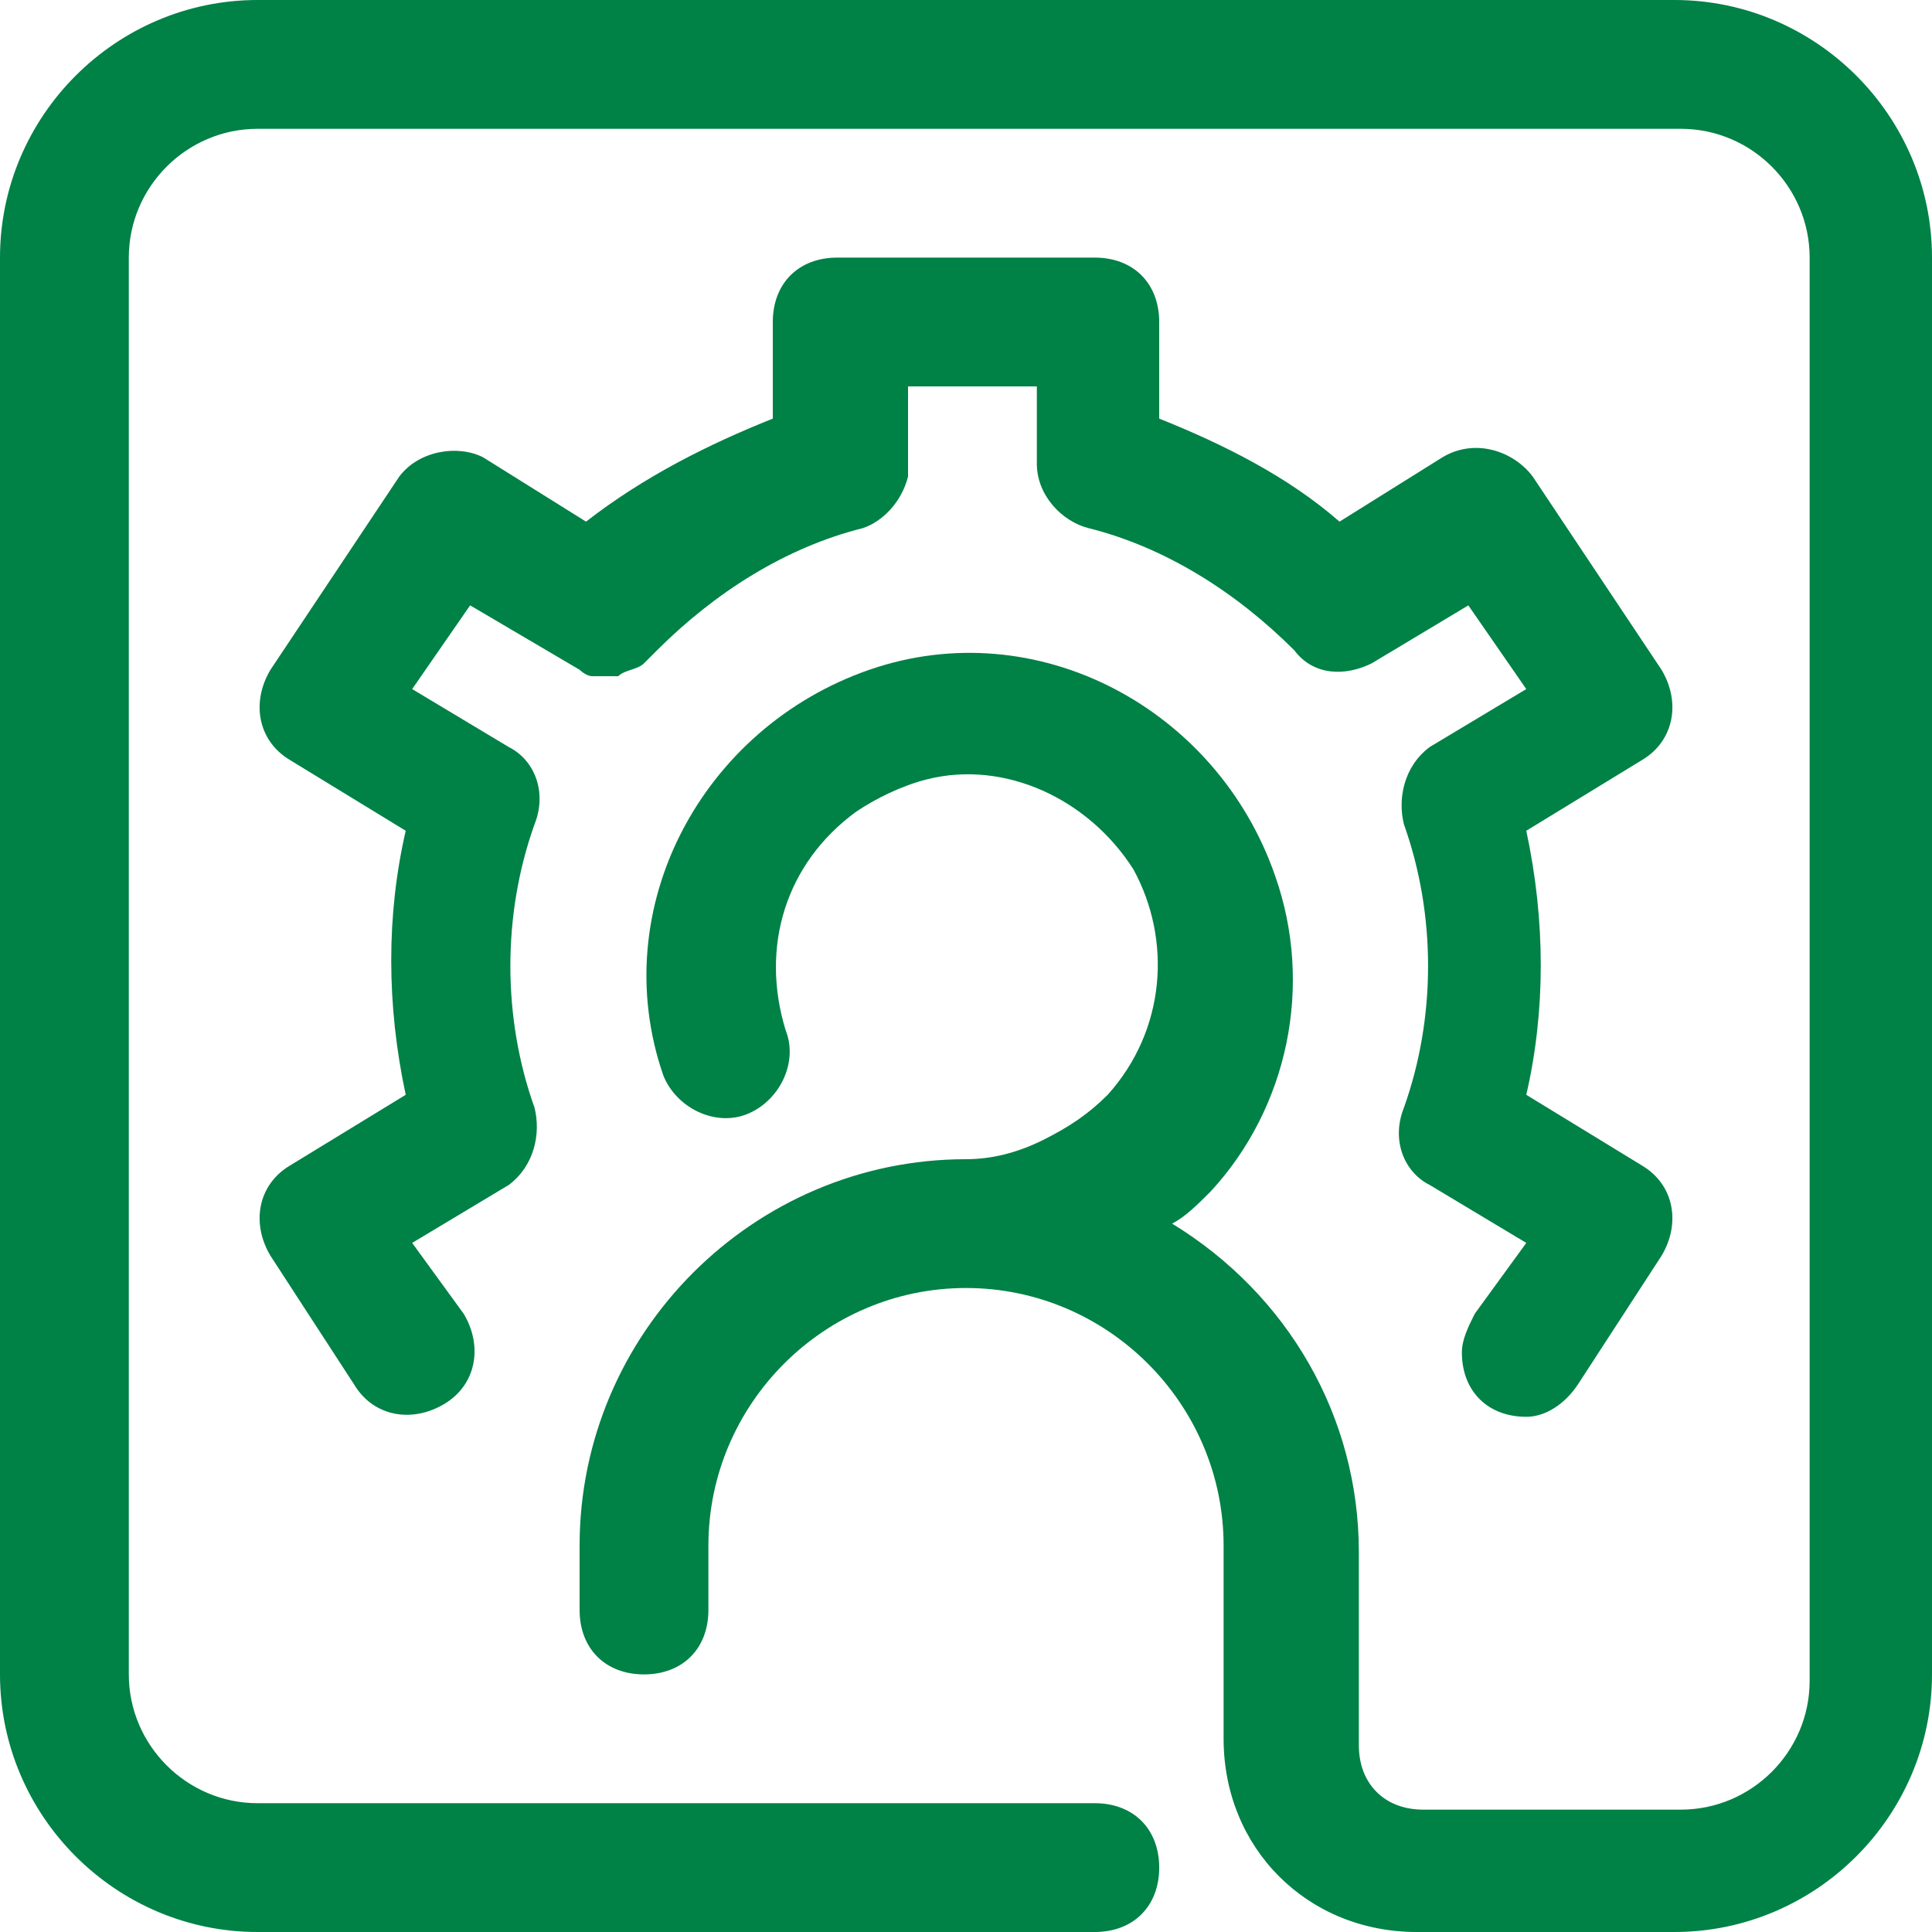 <?xml version="1.0" encoding="utf-8"?>
<!-- Generator: Adobe Illustrator 25.4.1, SVG Export Plug-In . SVG Version: 6.00 Build 0)  -->
<svg version="1.1" id="Layer_1" xmlns="http://www.w3.org/2000/svg" xmlns:xlink="http://www.w3.org/1999/xlink" x="0px" y="0px"
	 viewBox="0 0 30 30" style="enable-background:new 0 0 30 30;" xml:space="preserve">
<style type="text/css">
	.st0{fill:#008146;}
</style>
<g id="people_settings_">
	<path class="st0" d="M26,30h-4c-1.7,0-3-1.3-3-3v-3c0-2.2-1.8-4-4-4s-4,1.8-4,4v1c0,0.6-0.4,1-1,1s-1-0.4-1-1v-1c0-3.3,2.7-6,6-6h0
		c0.4,0,0.8-0.1,1.2-0.3c0.4-0.2,0.7-0.4,1-0.7c0.9-1,1-2.4,0.4-3.5c-0.7-1.1-2-1.7-3.2-1.4c-0.4,0.1-0.8,0.3-1.1,0.5
		c-1.1,0.8-1.5,2.1-1.1,3.4c0.2,0.5-0.1,1.1-0.6,1.3c-0.5,0.2-1.1-0.1-1.3-0.6c-0.9-2.6,0.6-5.4,3.2-6.3c2.6-0.9,5.4,0.6,6.3,3.2
		c0.6,1.7,0.2,3.6-1,4.9c-0.2,0.2-0.4,0.4-0.6,0.5c1.8,1.1,2.9,3,2.9,5.1v3c0,0.6,0.4,1,1,1h4c1.1,0,2-0.9,2-2V4c0-1.1-0.9-2-2-2H4
		C2.9,2,2,2.9,2,4v22c0,1.1,0.9,2,2,2h13c0.6,0,1,0.4,1,1s-0.4,1-1,1H4c-2.2,0-4-1.8-4-4V4c0-2.2,1.8-4,4-4h22c2.2,0,4,1.8,4,4v22
		C30,28.2,28.2,30,26,30z M23.7,22c-0.6,0-1-0.4-1-1c0-0.2,0.1-0.4,0.2-0.6l0.8-1.1l-1.5-0.9c-0.4-0.2-0.6-0.7-0.4-1.2
		c0.5-1.4,0.5-3,0-4.4c-0.1-0.4,0-0.9,0.4-1.2l1.5-0.9l-0.9-1.3l-1.5,0.9c-0.4,0.2-0.9,0.2-1.2-0.2c-0.9-0.9-2-1.6-3.2-1.9
		c-0.4-0.1-0.8-0.5-0.8-1V6h-2v1.2c0,0.1,0,0.2,0,0.2c-0.1,0.4-0.4,0.7-0.7,0.8c-1.2,0.3-2.3,1-3.2,1.9c-0.1,0.1-0.1,0.1-0.2,0.2
		c-0.1,0.1-0.3,0.1-0.4,0.2c-0.1,0-0.3,0-0.4,0c-0.1,0-0.2-0.1-0.2-0.1L7.3,9.4l-0.9,1.3l1.5,0.9c0.4,0.2,0.6,0.7,0.4,1.2
		c-0.5,1.4-0.5,3,0,4.4c0.1,0.4,0,0.9-0.4,1.2l-1.5,0.9l0.8,1.1c0.3,0.5,0.2,1.1-0.3,1.4c-0.5,0.3-1.1,0.2-1.4-0.3l-1.3-2
		c-0.3-0.5-0.2-1.1,0.3-1.4c0,0,0,0,0,0l1.8-1.1c-0.3-1.4-0.3-2.8,0-4.1l-1.8-1.1c-0.5-0.3-0.6-0.9-0.3-1.4c0,0,0,0,0,0l2-3
		C6.5,7,7.1,6.9,7.5,7.1l1.6,1C10,7.4,11,6.9,12,6.5V5c0-0.6,0.4-1,1-1h4c0.6,0,1,0.4,1,1v1.5c1,0.4,2,0.9,2.8,1.6l1.6-1
		c0.5-0.3,1.1-0.1,1.4,0.3l2,3c0.3,0.5,0.2,1.1-0.3,1.4c0,0,0,0,0,0l-1.8,1.1c0.3,1.4,0.3,2.8,0,4.1l1.8,1.1
		c0.5,0.3,0.6,0.9,0.3,1.4c0,0,0,0,0,0l-1.3,2C24.3,21.8,24,22,23.7,22z"/>
</g>
</svg>
